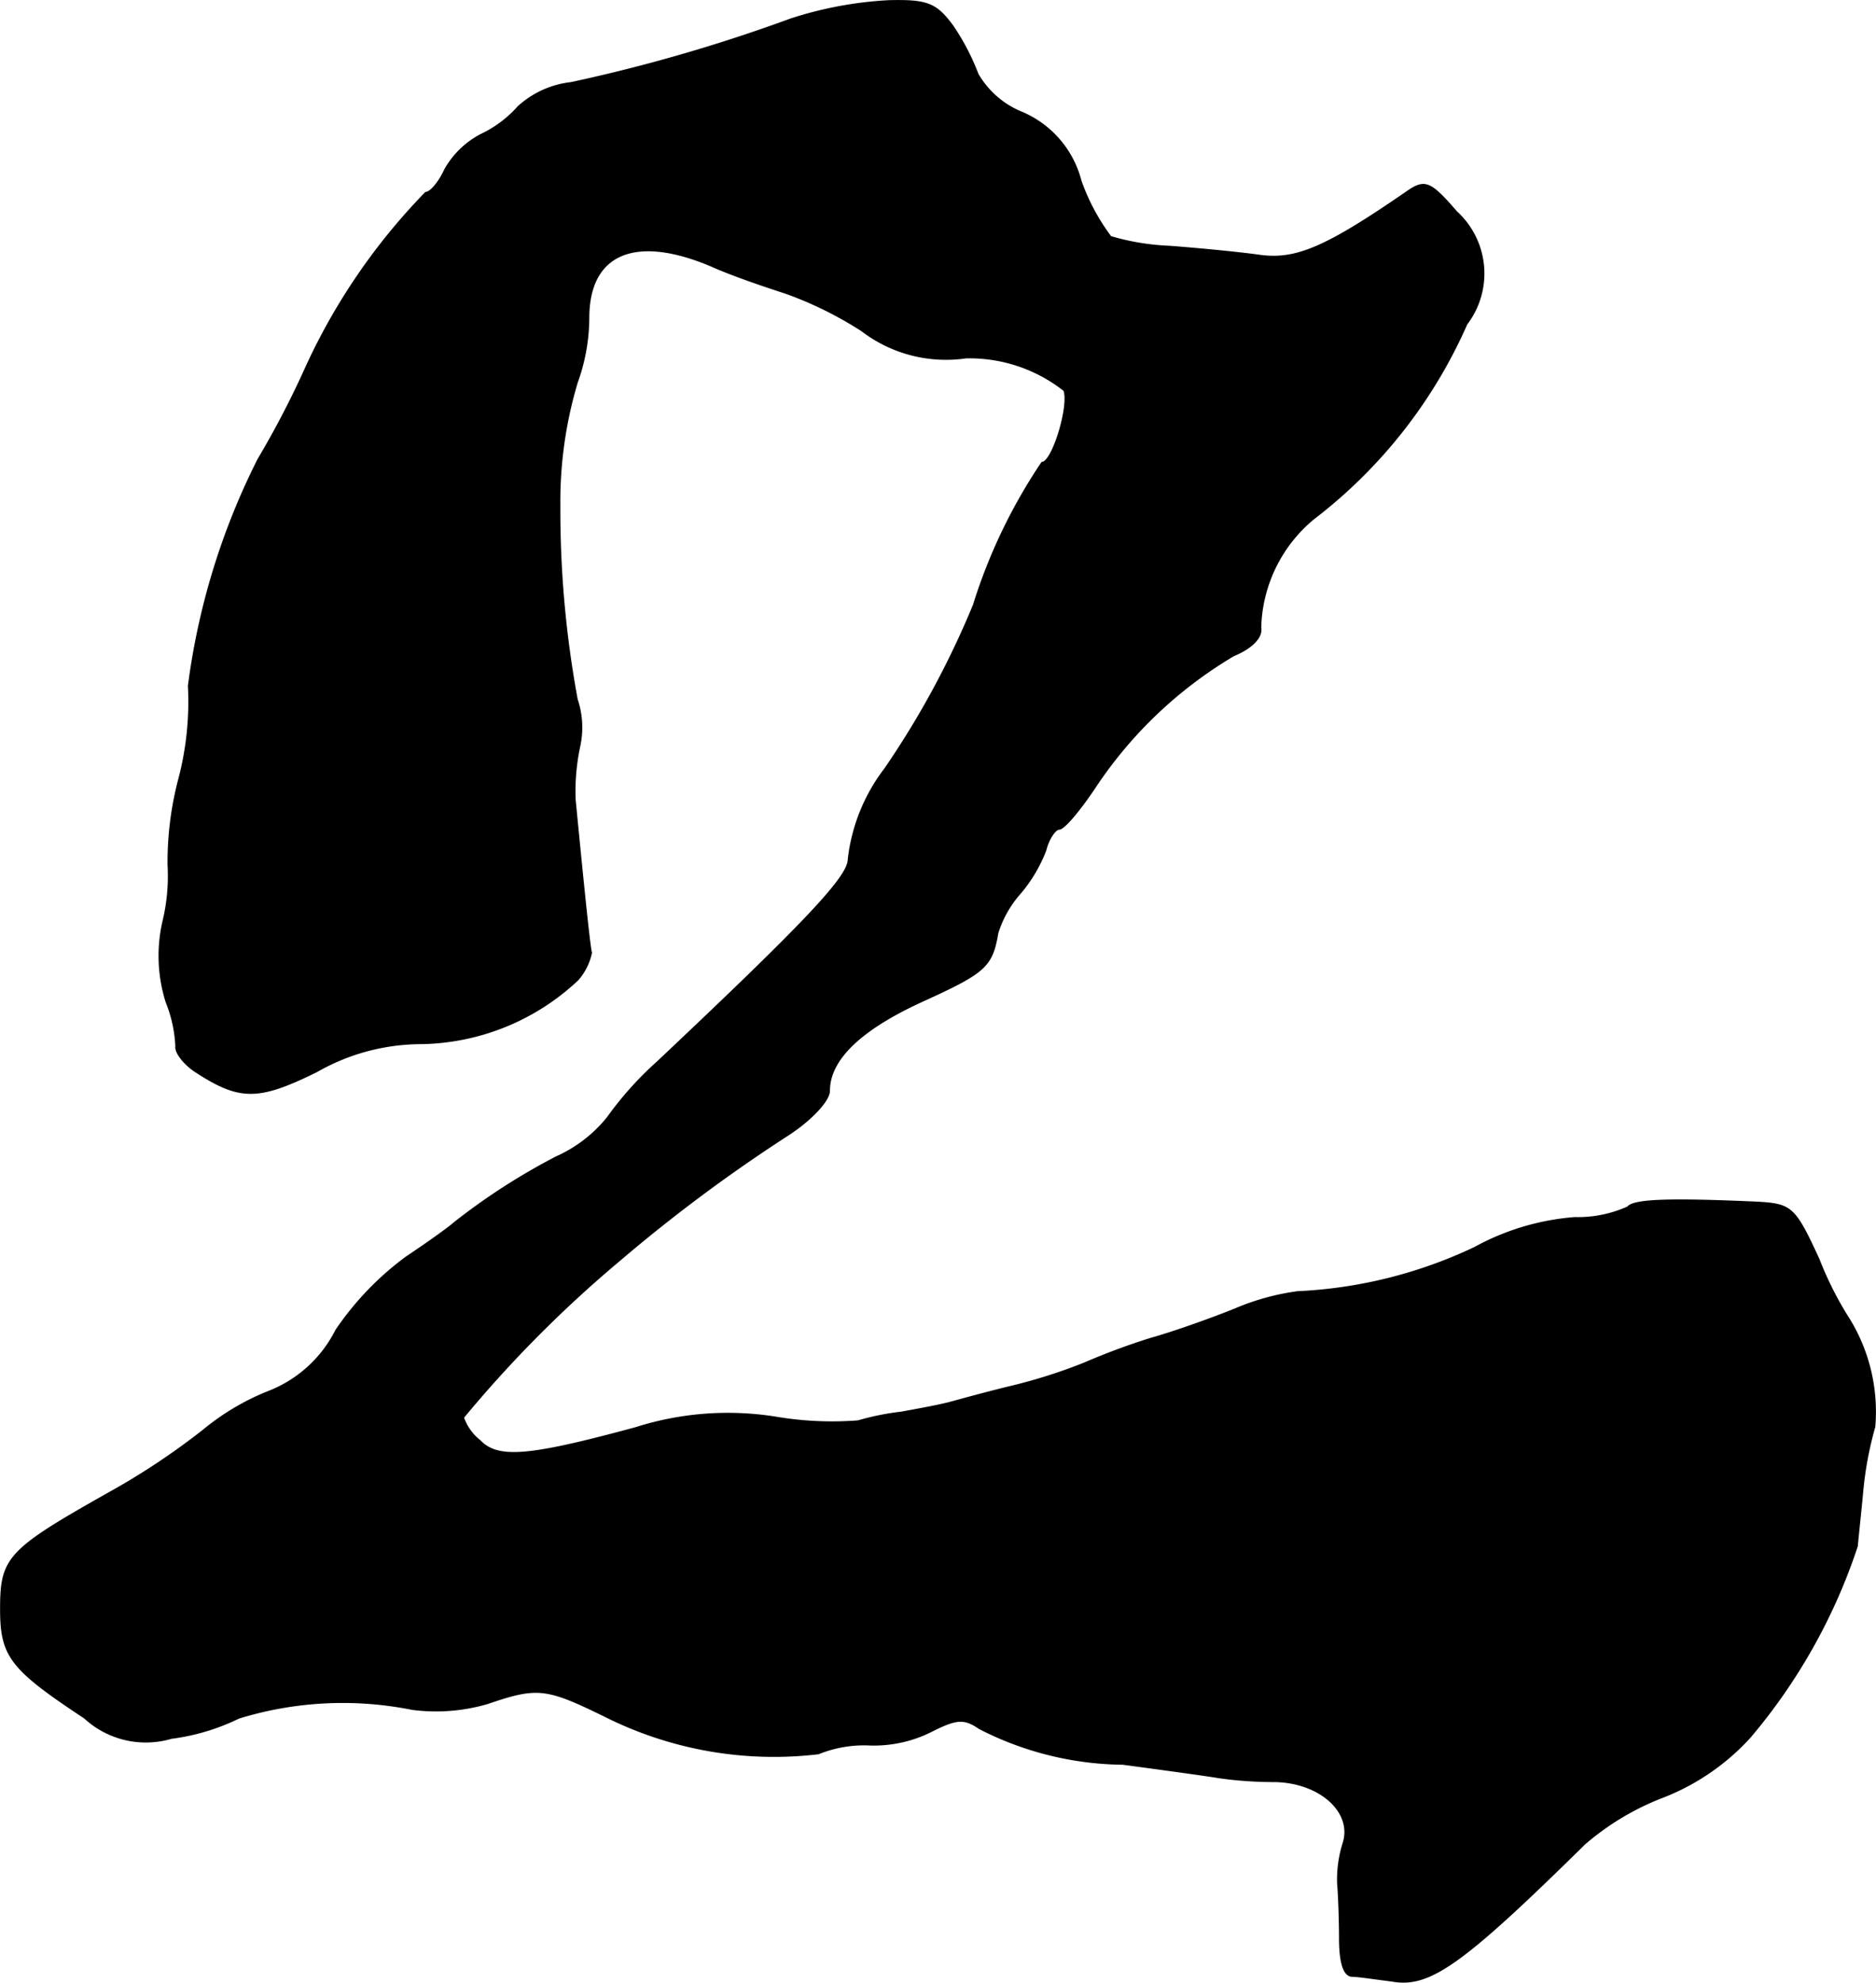<?xml version="1.0" encoding="UTF-8"?>
<svg xmlns="http://www.w3.org/2000/svg"
     version="1.1"
     width="4.161mm"
     height="4.397mm"
     viewBox="0 0 11.795 12.465">
   <defs>
      <style type="text/css"><![CDATA[
      .a {
        stroke: #000;
        stroke-linecap: round;
        stroke-linejoin: round;
        stroke-width: 0.01px;
      }
    ]]></style>
   </defs>
   <path class="a"
         d="M4.972.121a10.326,10.326,0,0,1-1.381.4A.589.589,0,0,0,3.258.672a.729.729,0,0,1-.236.176.556.556,0,0,0-.224.218c-.036.079-.091.145-.121.145a3.893,3.893,0,0,0-.763,1.121,5.793,5.793,0,0,1-.291.557A4.416,4.416,0,0,0,1.186,4.312a1.909,1.909,0,0,1-.061.588,2.054,2.054,0,0,0-.067.539,1.212,1.212,0,0,1-.03.345.966.966,0,0,0,.018.515.845.845,0,0,1,.061.279c-.006.036.048.109.121.157.279.182.394.182.763,0a1.328,1.328,0,0,1,.654-.176,1.468,1.468,0,0,0,.987-.4.373.373,0,0,0,.085-.17c-.012-.03-.067-.594-.103-.963a1.357,1.357,0,0,1,.03-.339A.553.553,0,0,0,3.627,4.397a6.538,6.538,0,0,1-.109-1.217,2.611,2.611,0,0,1,.109-.775,1.21,1.21,0,0,0,.073-.406c0-.406.291-.533.775-.327.121.055.333.127.466.17a2.339,2.339,0,0,1,.478.236.87.87,0,0,0,.654.17.962.962,0,0,1,.618.206c.036.097-.073.454-.139.454a3.429,3.429,0,0,0-.43.896A5.58,5.58,0,0,1,5.565,4.833a1.148,1.148,0,0,0-.23.569c0,.109-.254.382-1.205,1.278a2.139,2.139,0,0,0-.309.345.864.864,0,0,1-.321.248,4.04,4.04,0,0,0-.648.418c-.018.018-.151.115-.297.212a1.881,1.881,0,0,0-.442.46.8.8,0,0,1-.43.388,1.532,1.532,0,0,0-.406.242,4.493,4.493,0,0,1-.594.394C.047,9.745.005,9.794.005,10.115c0,.297.061.376.527.684a.567.567,0,0,0,.545.127,1.361,1.361,0,0,0,.424-.127,2.22,2.22,0,0,1,1.09-.055,1.154,1.154,0,0,0,.472-.036c.321-.109.369-.103.763.091a2.366,2.366,0,0,0,1.32.224.761.761,0,0,1,.321-.055.803.803,0,0,0,.388-.085c.157-.079.206-.085.303-.018a2.016,2.016,0,0,0,.902.224c.267.036.539.073.606.085a2.507,2.507,0,0,0,.351.024c.285.006.491.194.43.388A.761.761,0,0,0,8.412,11.841c.006.067.012.224.012.345,0,.145.024.23.073.236.042,0,.157.018.254.03.236.042.436-.097,1.211-.86a1.664,1.664,0,0,1,.497-.297,1.45,1.45,0,0,0,.545-.376,3.607,3.607,0,0,0,.672-1.199c.006-.067.024-.23.036-.363A2.225,2.225,0,0,1,11.786,8.97a1.112,1.112,0,0,0-.157-.672,2.148,2.148,0,0,1-.194-.382c-.151-.327-.17-.345-.388-.357-.539-.024-.775-.018-.812.03a.763.763,0,0,1-.333.067,1.554,1.554,0,0,0-.63.188A2.908,2.908,0,0,1,8.158,8.122a1.513,1.513,0,0,0-.394.109c-.151.061-.388.145-.521.182a4.195,4.195,0,0,0-.424.157,3.371,3.371,0,0,1-.454.145c-.151.036-.327.085-.394.103s-.2.042-.303.061a1.644,1.644,0,0,0-.273.055,2.119,2.119,0,0,1-.521-.024,1.91,1.91,0,0,0-.878.067c-.672.182-.866.2-.981.079a.317.317,0,0,1-.103-.145,7.665,7.665,0,0,1,.981-.987,9.957,9.957,0,0,1,1.066-.793c.139-.091.254-.212.254-.273,0-.2.2-.388.581-.563.4-.182.442-.218.478-.43a.685.685,0,0,1,.145-.254.935.935,0,0,0,.157-.267c.018-.073.061-.133.085-.133.03,0,.127-.115.224-.26a2.689,2.689,0,0,1,.872-.83c.115-.048.182-.115.17-.176a.919.919,0,0,1,.333-.684,3.124,3.124,0,0,0,.963-1.224A.524.524,0,0,0,9.157,1.332c-.157-.182-.194-.2-.291-.139-.533.369-.721.448-.957.412-.133-.018-.382-.042-.557-.055a1.522,1.522,0,0,1-.369-.061,1.315,1.315,0,0,1-.188-.351.64.64,0,0,0-.369-.43A.566.566,0,0,1,6.147.466,1.462,1.462,0,0,0,5.989.163C5.886.024,5.832-0,5.589.006A2.395,2.395,0,0,0,4.972.121Z"/>
</svg>
